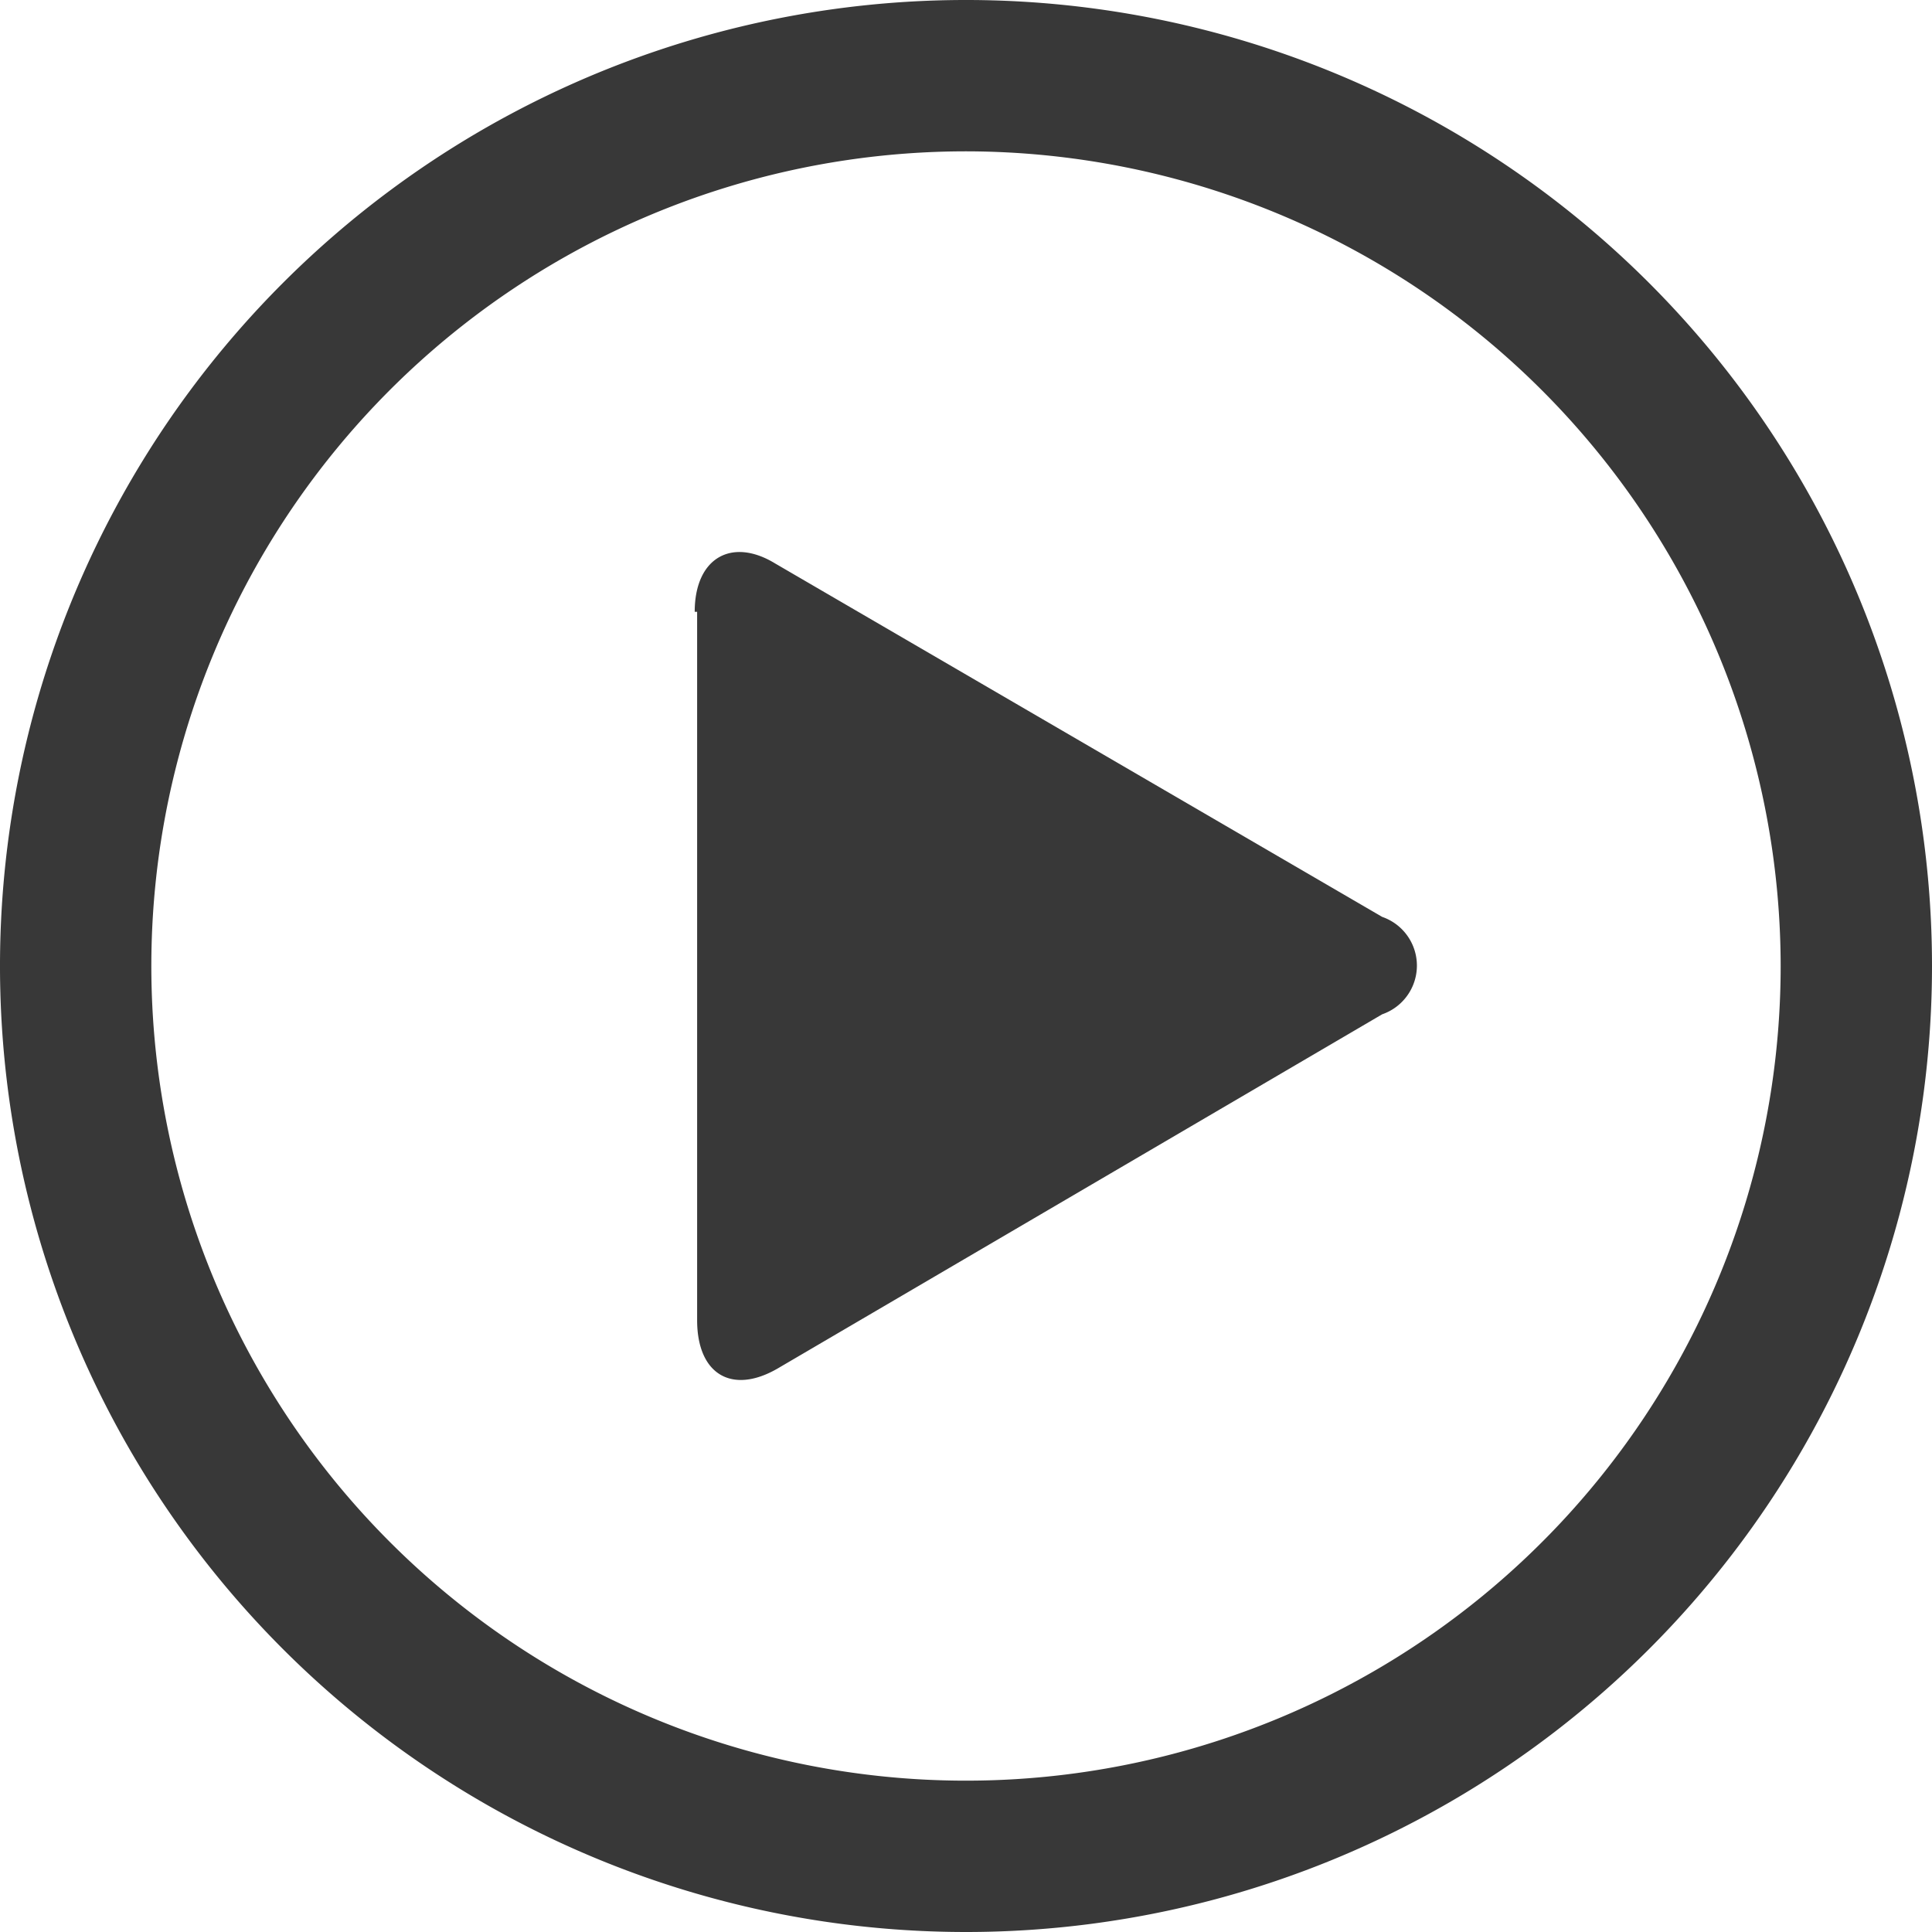 <svg id="Layer_1" data-name="Layer 1" xmlns="http://www.w3.org/2000/svg" viewBox="0 0 24 24"><defs>
<style>.cls-1,.cls-2{fill:#383838;}</style>
</defs><path class="cls-1" d="M8.63,7.6c0-.67.46-.93,1-.6l7.54,4.39a.64.64,0,0,1,0,1.21L9.66,17c-.57.33-1,.07-1-.6V7.6Z"/>
<path class="cls-1" d="M12,24A12,12,0,1,1,24,12,12,12,0,0,1,12,24ZM12,1.88A10.12,10.12,0,1,0,22.12,12,10.13,10.13,0,0,0,12,1.88Z"/>
</svg>
